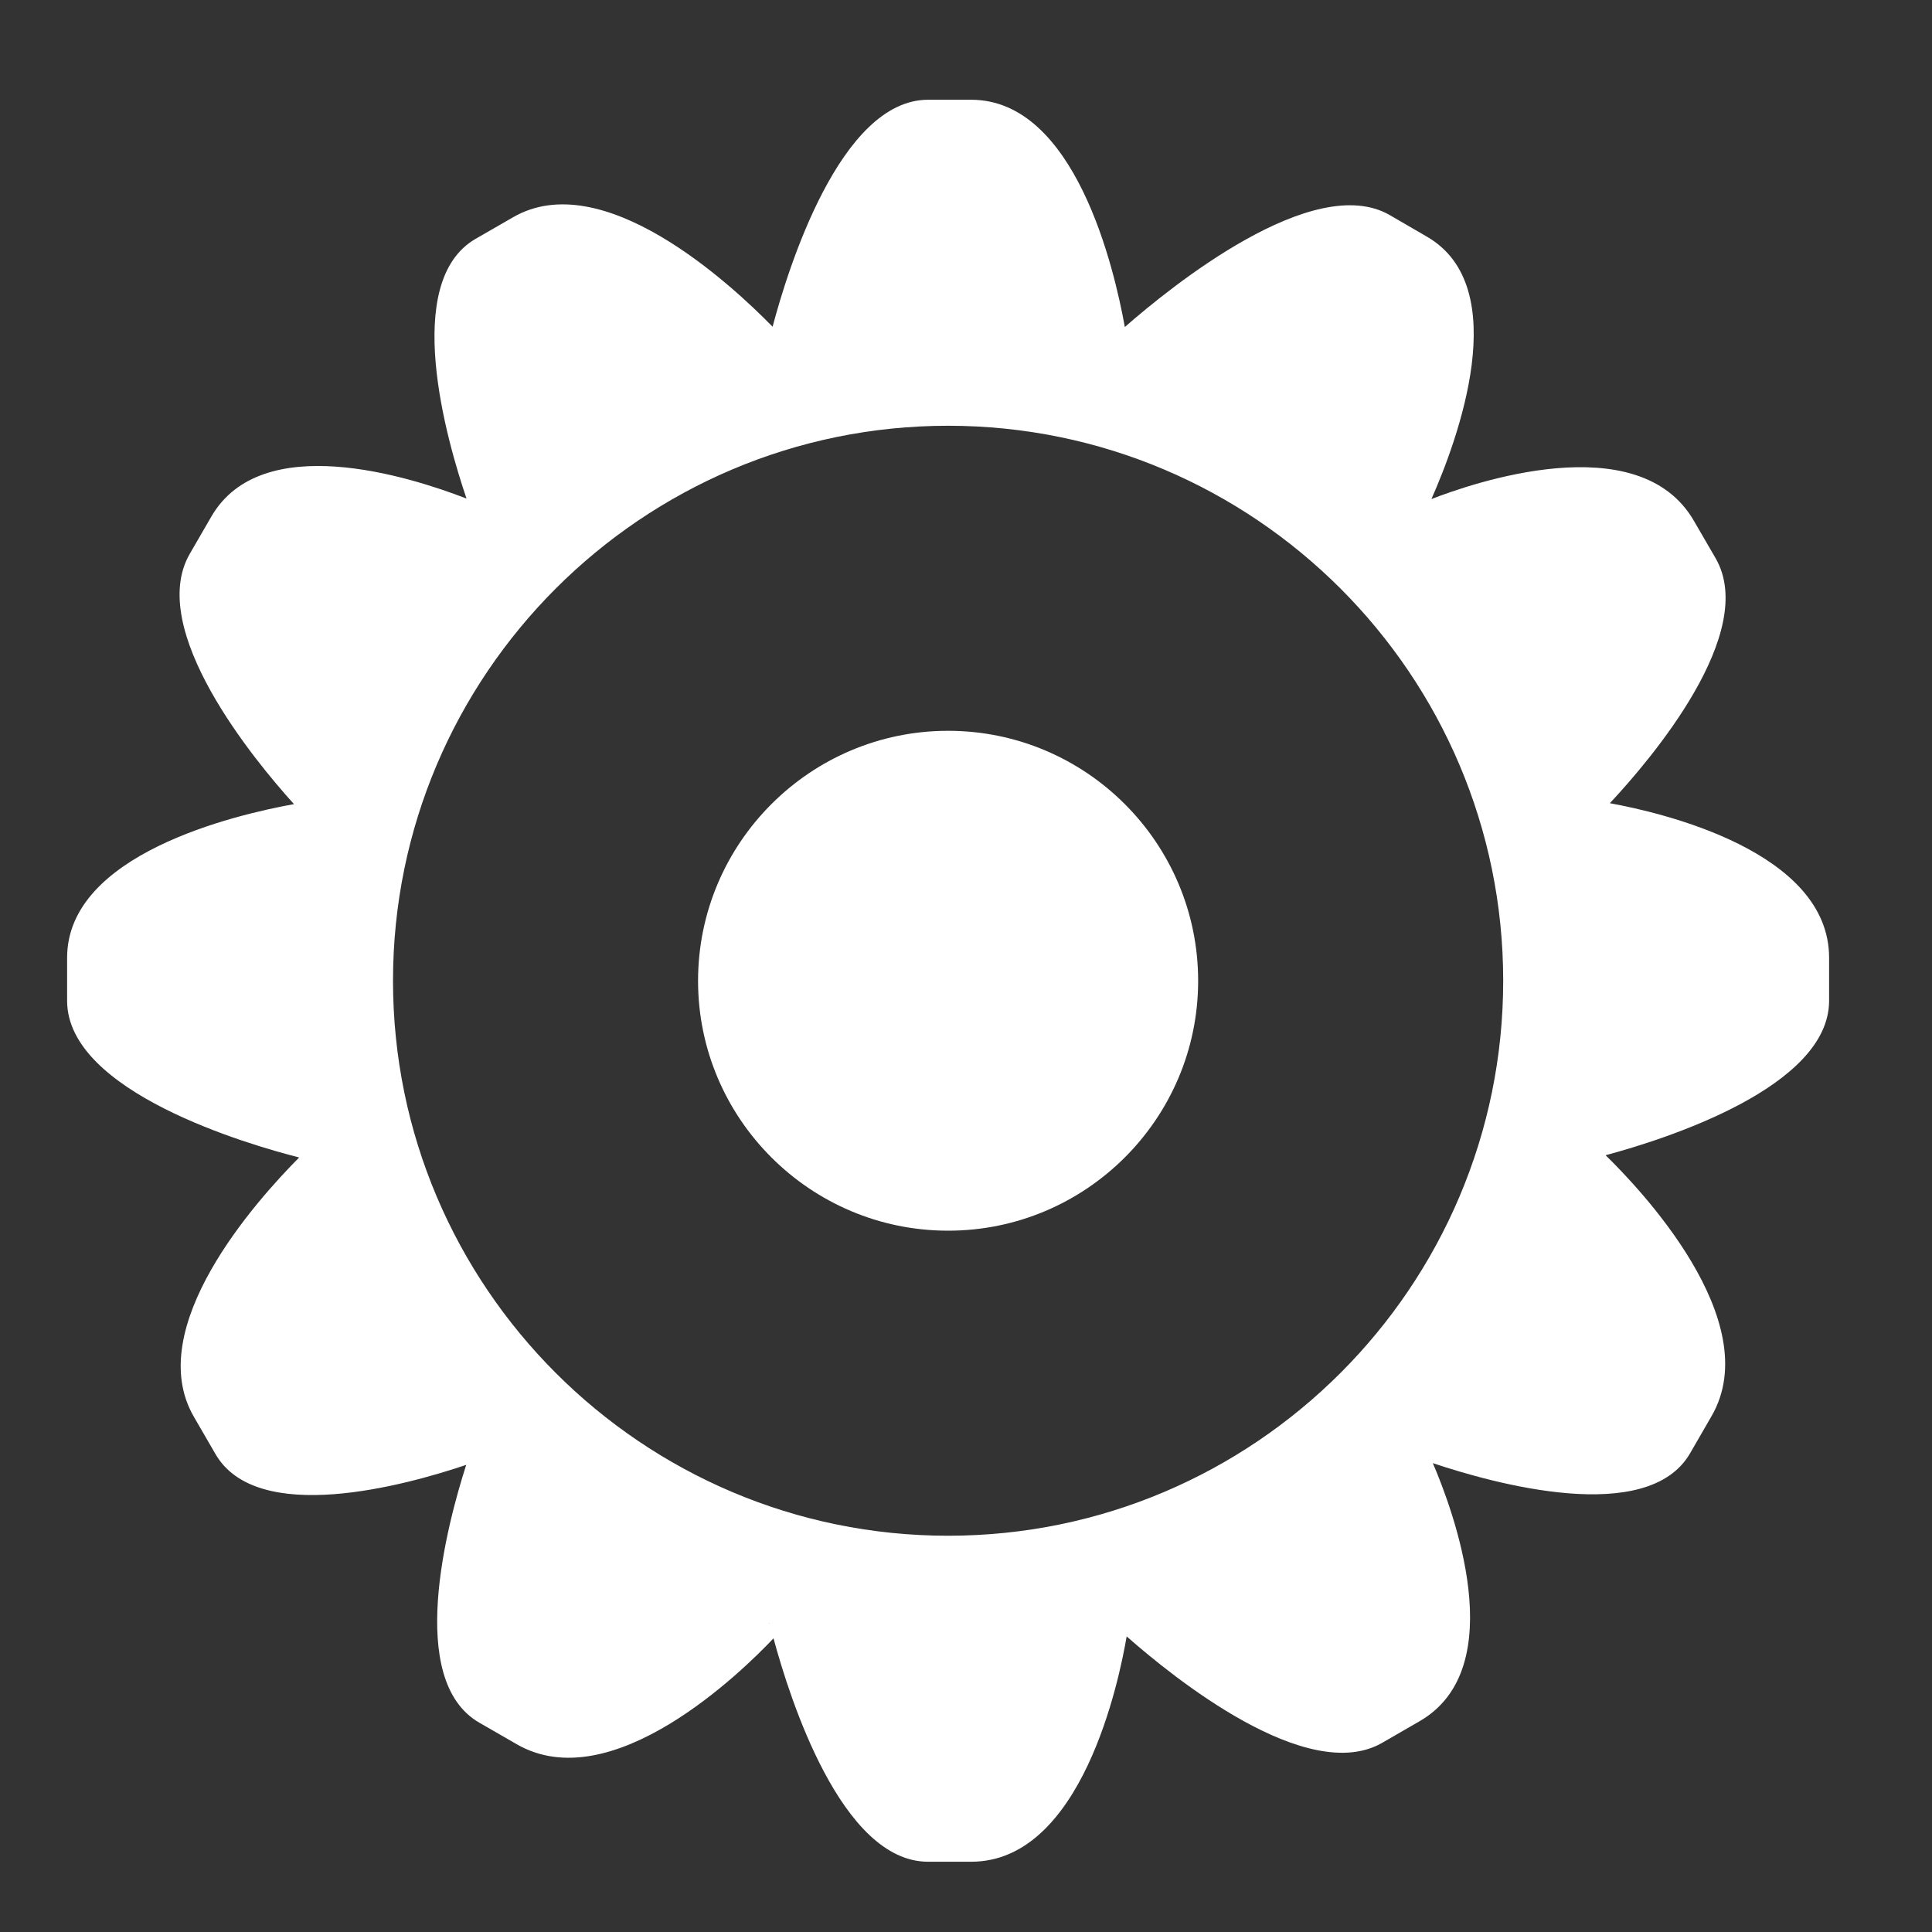 <?xml version="1.0" encoding="UTF-8" standalone="no"?>
<svg width="19px" height="19px" viewBox="0 0 19 19" version="1.1" xmlns="http://www.w3.org/2000/svg" xmlns:xlink="http://www.w3.org/1999/xlink" xmlns:sketch="http://www.bohemiancoding.com/sketch/ns">
    <rect x="0" y="0" width="19" height="19" fill="#333333" stroke="none"/>
    <title>icons 4</title>
    <description>Created with Sketch (http://www.bohemiancoding.com/sketch)</description>
    <defs></defs>
    <g id="Page-1" stroke="none" stroke-width="1" fill="none" fill-rule="evenodd" sketch:type="MSPage">
        <g id="Imported-Layers" sketch:type="MSLayerGroup" fill="#FFFFFF">
            <path d="M15.832,7.899 C16.242,7.46 17.294,6.221 16.872,5.49 L16.659,5.123 C16.113,4.176 14.455,4.761 14.077,4.908 C14.332,4.332 14.893,2.824 14.032,2.327 L13.667,2.115 C12.916,1.683 11.513,2.821 11.062,3.216 C10.958,2.639 10.573,0.981 9.551,0.981 L9.127,0.981 C8.261,0.981 7.746,2.654 7.598,3.213 C7.178,2.784 5.924,1.628 5.045,2.137 L4.677,2.349 C3.944,2.773 4.394,4.334 4.588,4.903 C4.024,4.685 2.572,4.225 2.078,5.081 L1.866,5.447 C1.437,6.191 2.503,7.479 2.891,7.908 C2.305,8.014 0.66,8.401 0.66,9.419 L0.66,9.842 C0.66,10.74 2.449,11.258 2.942,11.383 C2.517,11.811 1.4,13.057 1.906,13.932 L2.118,14.298 C2.527,15.009 3.984,14.609 4.585,14.406 C4.396,14.994 3.989,16.523 4.713,16.941 L5.081,17.153 C6.015,17.693 7.296,16.441 7.607,16.112 C7.765,16.697 8.274,18.309 9.127,18.309 L9.551,18.309 C10.642,18.309 11.008,16.516 11.08,16.093 C11.541,16.499 12.858,17.564 13.594,17.139 L13.961,16.927 C14.875,16.399 14.283,14.837 14.091,14.389 C14.684,14.588 16.204,15.013 16.621,14.292 L16.833,13.925 C17.373,12.989 16.115,11.678 15.79,11.361 C16.379,11.203 17.988,10.692 17.988,9.842 L17.988,9.419 C17.988,8.37 16.334,7.99 15.832,7.899 C15.832,7.899 16.334,7.99 15.832,7.899 L15.832,7.899 L15.832,7.899 Z M14.034,5.006 L14.035,5.008 L14.033,5.006 L14.034,5.006 C14.034,5.006 14.033,5.006 14.034,5.006 L14.034,5.006 L14.034,5.006 Z M7.56,15.962 C7.563,15.963 7.566,15.964 7.568,15.965 C7.569,15.966 7.569,15.967 7.569,15.968 L7.56,15.962 L7.56,15.962 L7.56,15.962 L7.56,15.962 Z M9.324,15.103 C6.315,15.103 3.865,12.655 3.865,9.645 C3.865,6.635 6.315,4.187 9.324,4.187 C12.334,4.187 14.783,6.635 14.783,9.645 C14.783,12.655 12.334,15.103 9.324,15.103 L9.324,15.103 Z" id="Fill-1" sketch:type="MSShapeGroup"></path>
            <path d="M9.324,7.187 C7.969,7.187 6.865,8.29 6.865,9.646 C6.865,11.001 7.969,12.103 9.324,12.103 C10.68,12.103 11.783,11.001 11.783,9.646 C11.783,8.29 10.68,7.187 9.324,7.187" id="Fill-2" sketch:type="MSShapeGroup"></path>
        </g>
    </g>
</svg>